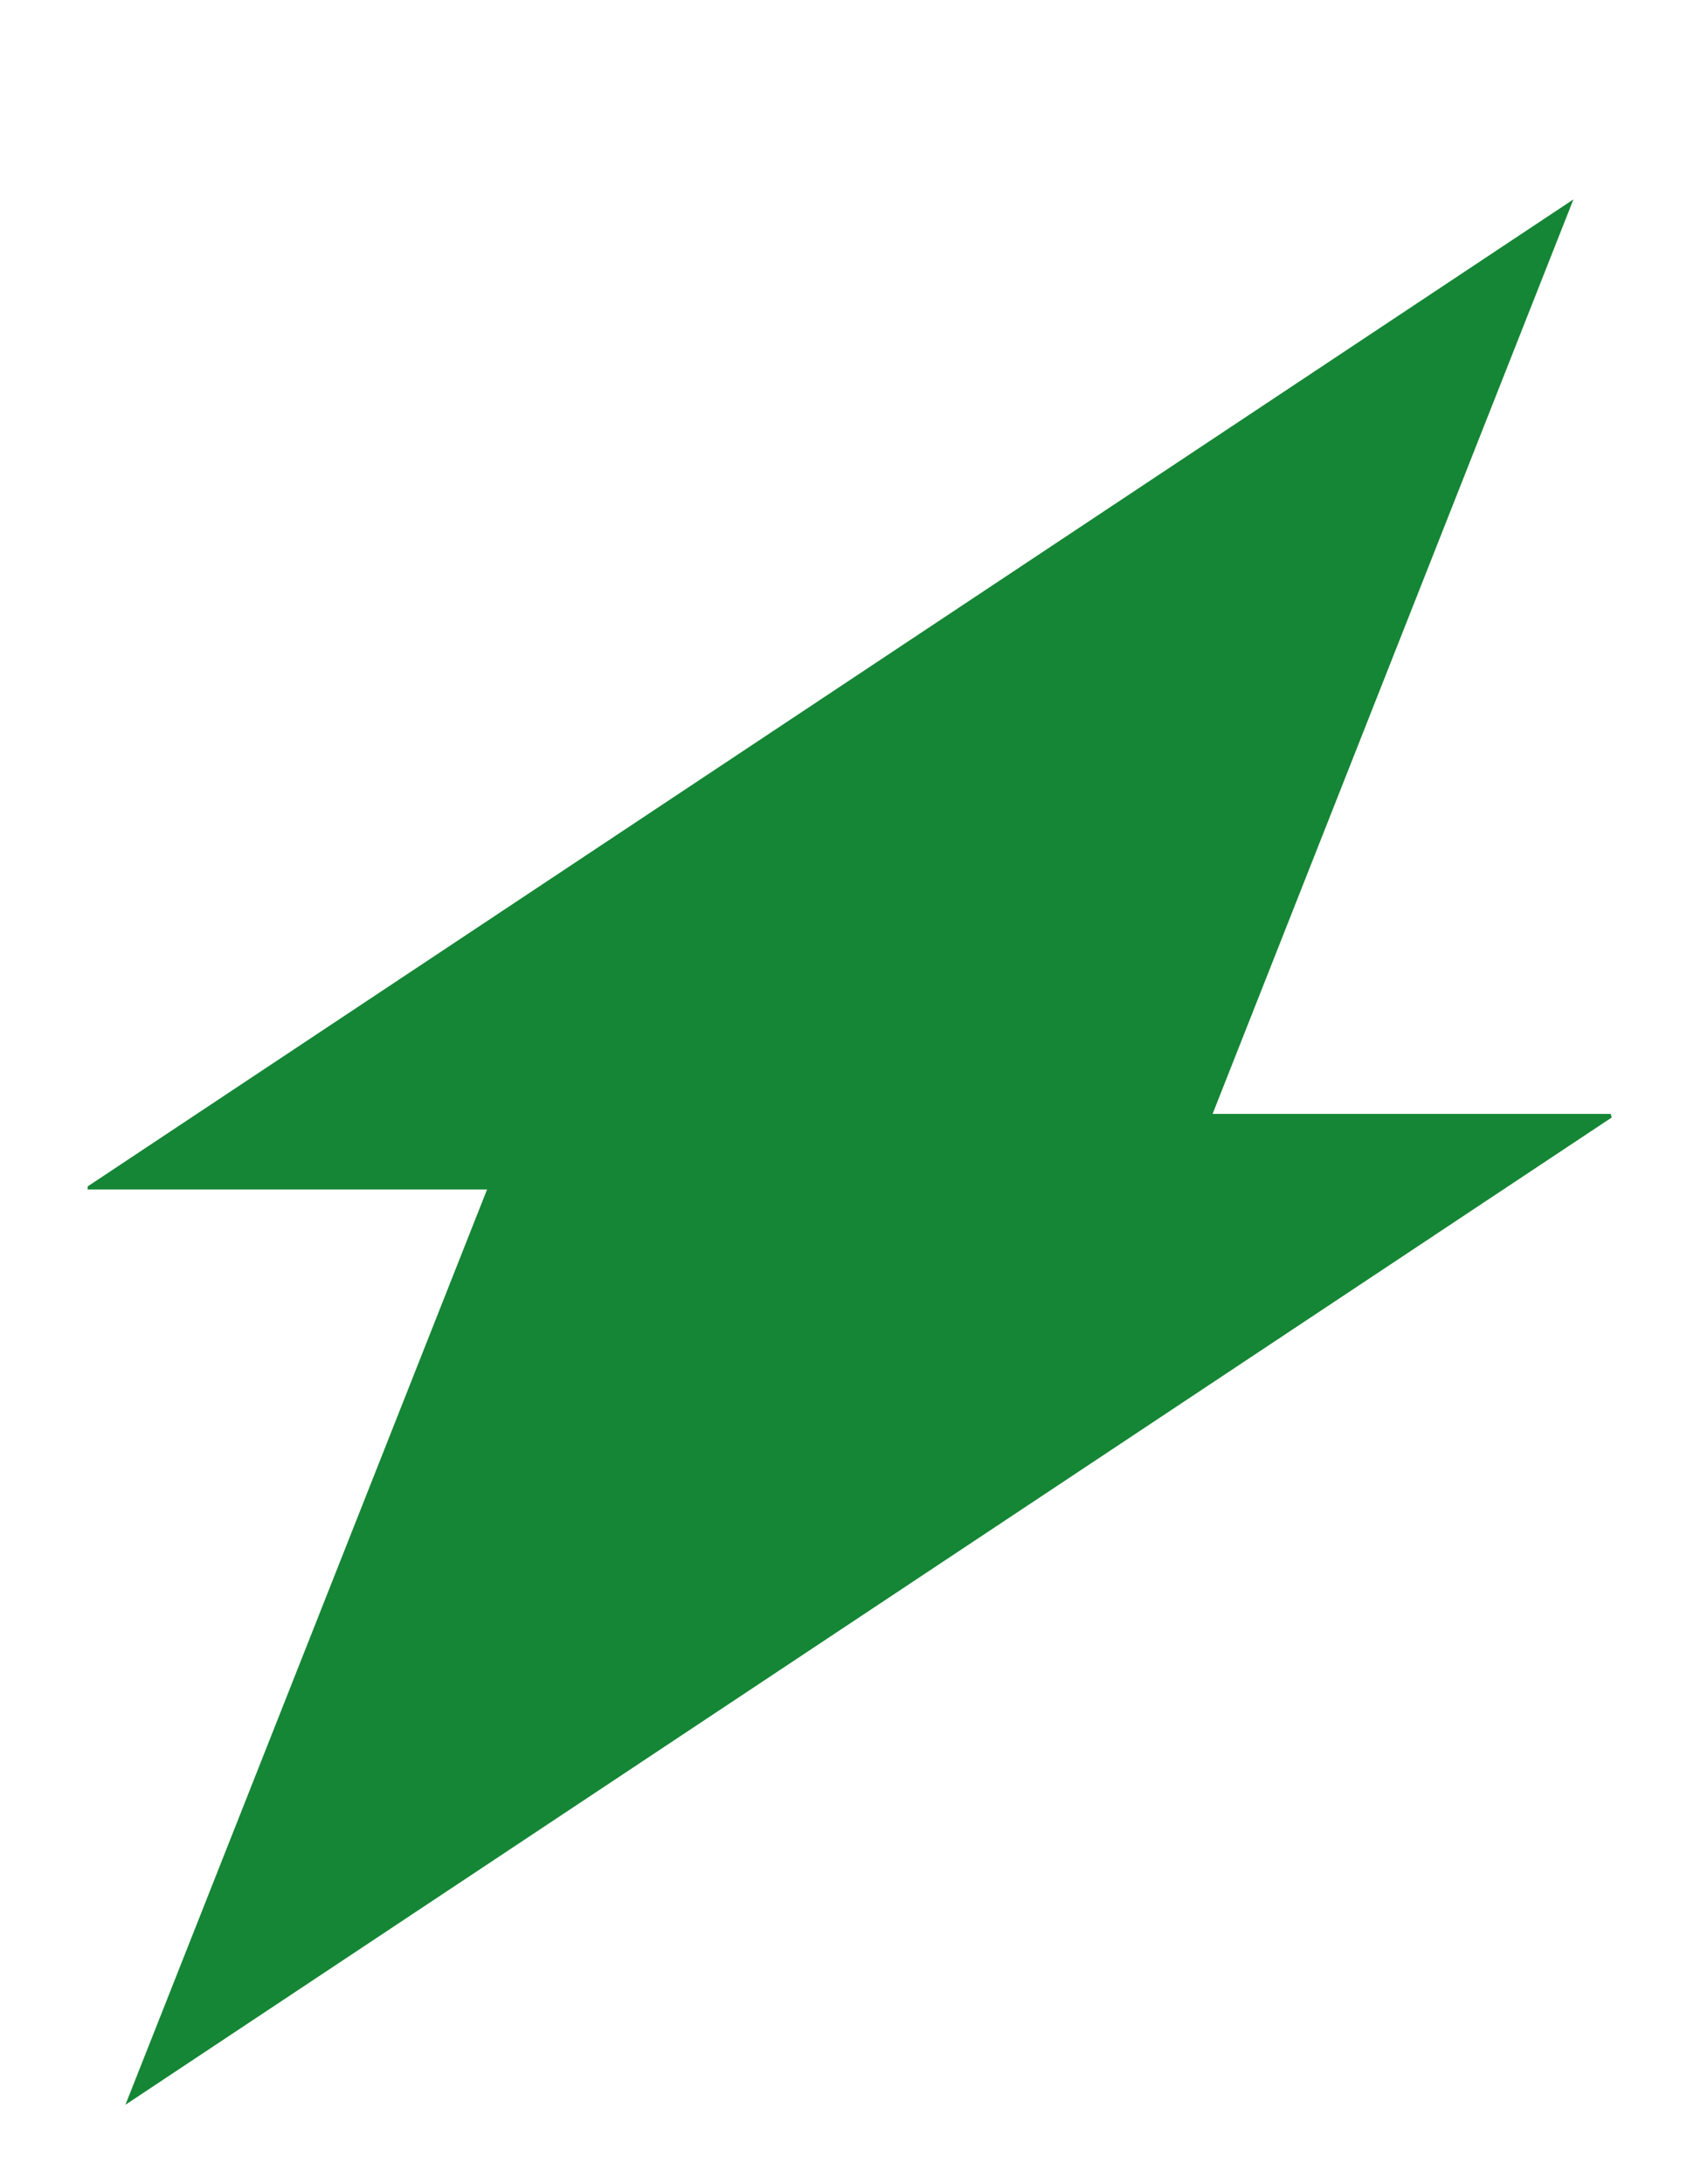 <?xml version="1.0" encoding="utf-8"?>
<!-- Generator: Adobe Illustrator 25.3.1, SVG Export Plug-In . SVG Version: 6.00 Build 0)  -->
<svg version="1.1" id="Layer_1" xmlns="http://www.w3.org/2000/svg" xmlns:xlink="http://www.w3.org/1999/xlink" x="0px" y="0px"
	 width="612px" height="792px" viewBox="0 0 612 792" style="enable-background:new 0 0 612 792;" xml:space="preserve">
<style type="text/css">
	.st0{fill:#158635;}
</style>
<path id="Fill_1" class="st0" d="M439.9,403.9h144.4l0.4,1.3l-539.2,358l131.2-331.9H31.8v-1.1L570.8,72.3L439.9,403.9z"/>
</svg>
